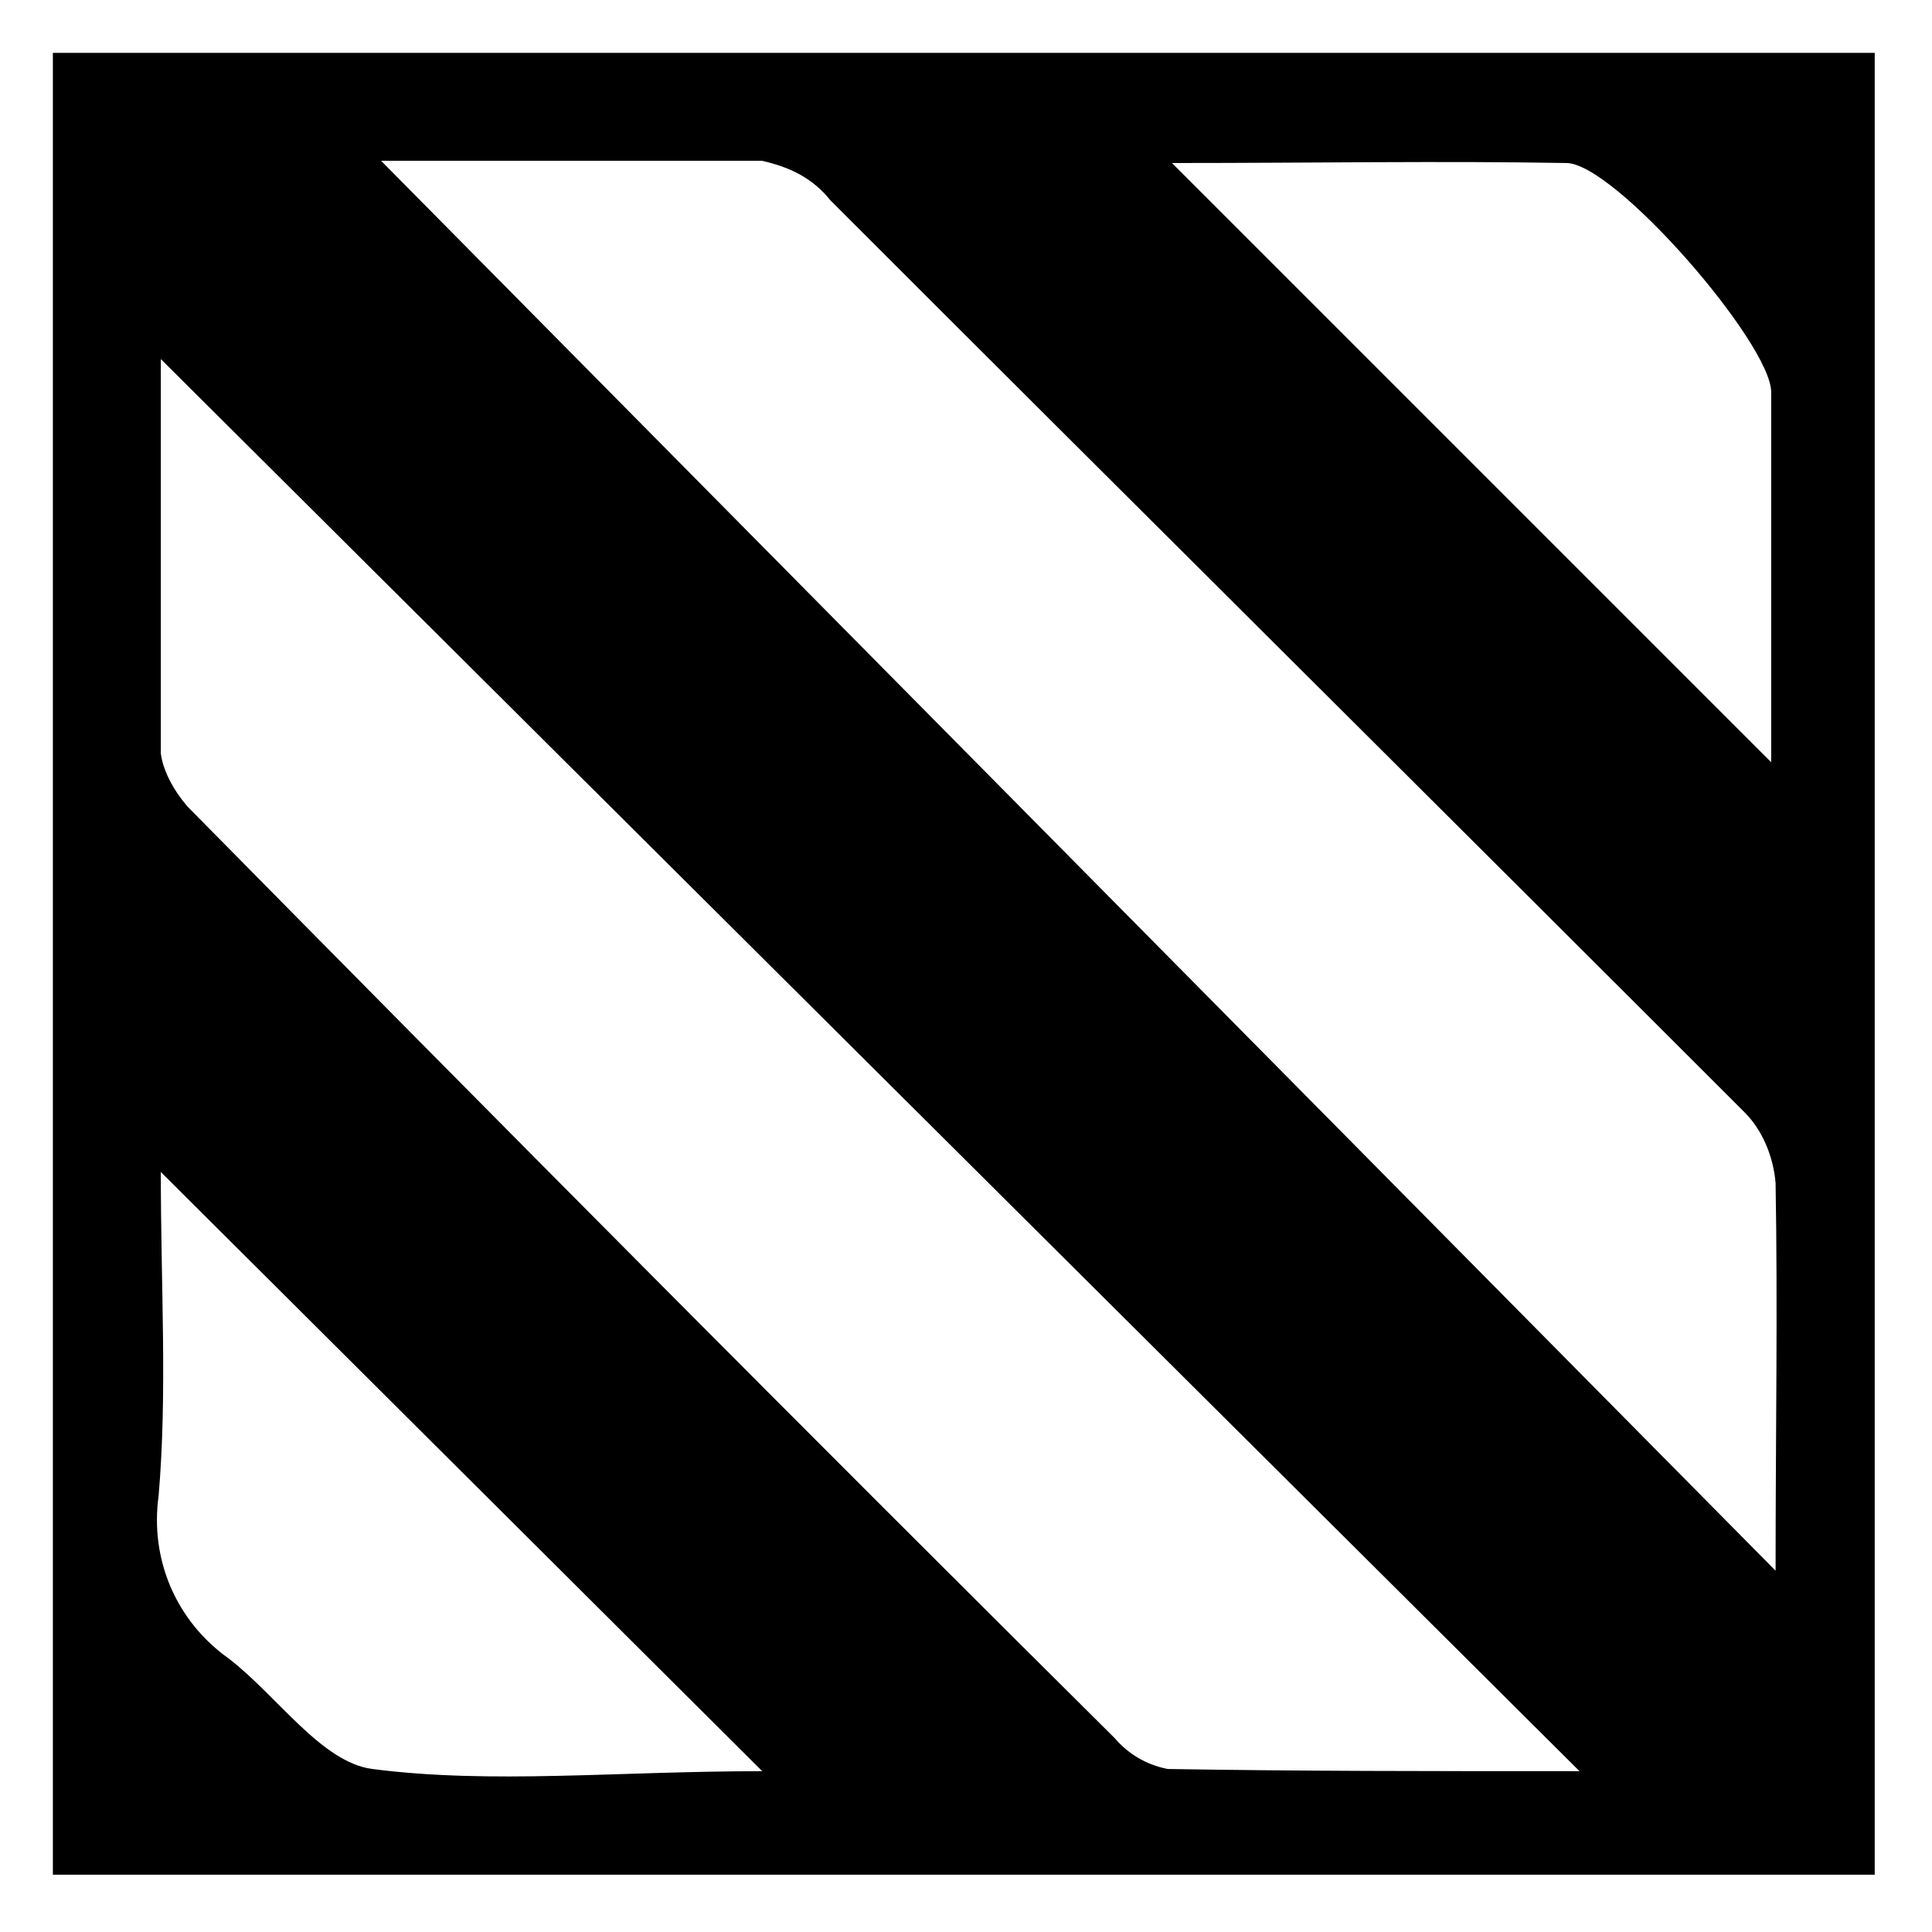 <?xml version="1.0" encoding="utf-8"?>
<!-- Generator: Adobe Illustrator 25.4.1, SVG Export Plug-In . SVG Version: 6.00 Build 0)  -->
<svg version="1.1" id="图层_1" xmlns="http://www.w3.org/2000/svg" xmlns:xlink="http://www.w3.org/1999/xlink" x="0px" y="0px"
	 viewBox="0 0 87.7 87.7" style="enable-background:new 0 0 87.7 87.7;" xml:space="preserve">
<path d="M2.4,85.3V2.4h82.7v82.7H2.4V85.3z M17.3,7.3l63.3,64c0-6.2,0.1-11.9,0-17.6c-0.1-1.2-0.6-2.4-1.4-3.2
	C65.3,36.6,51.4,22.8,37.7,9.1c-0.8-1-1.8-1.5-3.1-1.8C28.7,7.3,22.8,7.3,17.3,7.3z M71.7,80.4L7.3,16.3c0,6.4,0,12.1,0,17.9
	c0.1,0.8,0.6,1.7,1.2,2.4c14,14.2,28,28.3,42.1,42.3c0.6,0.7,1.4,1.2,2.4,1.4C58.9,80.4,64.9,80.4,71.7,80.4z M34.6,80.4L7.3,53.2
	c0,5.3,0.3,10-0.1,14.7c-0.4,2.9,0.8,5.7,3.2,7.4c2.2,1.7,4.2,4.7,6.5,5C22.3,81,28,80.4,34.6,80.4L34.6,80.4z M80.4,34.6
	c0-6.4,0-11.7,0-16.8c0-2.2-7.1-10.4-9.3-10.4c-5.7-0.1-11.4,0-17.9,0L80.4,34.6z"/>
</svg>
